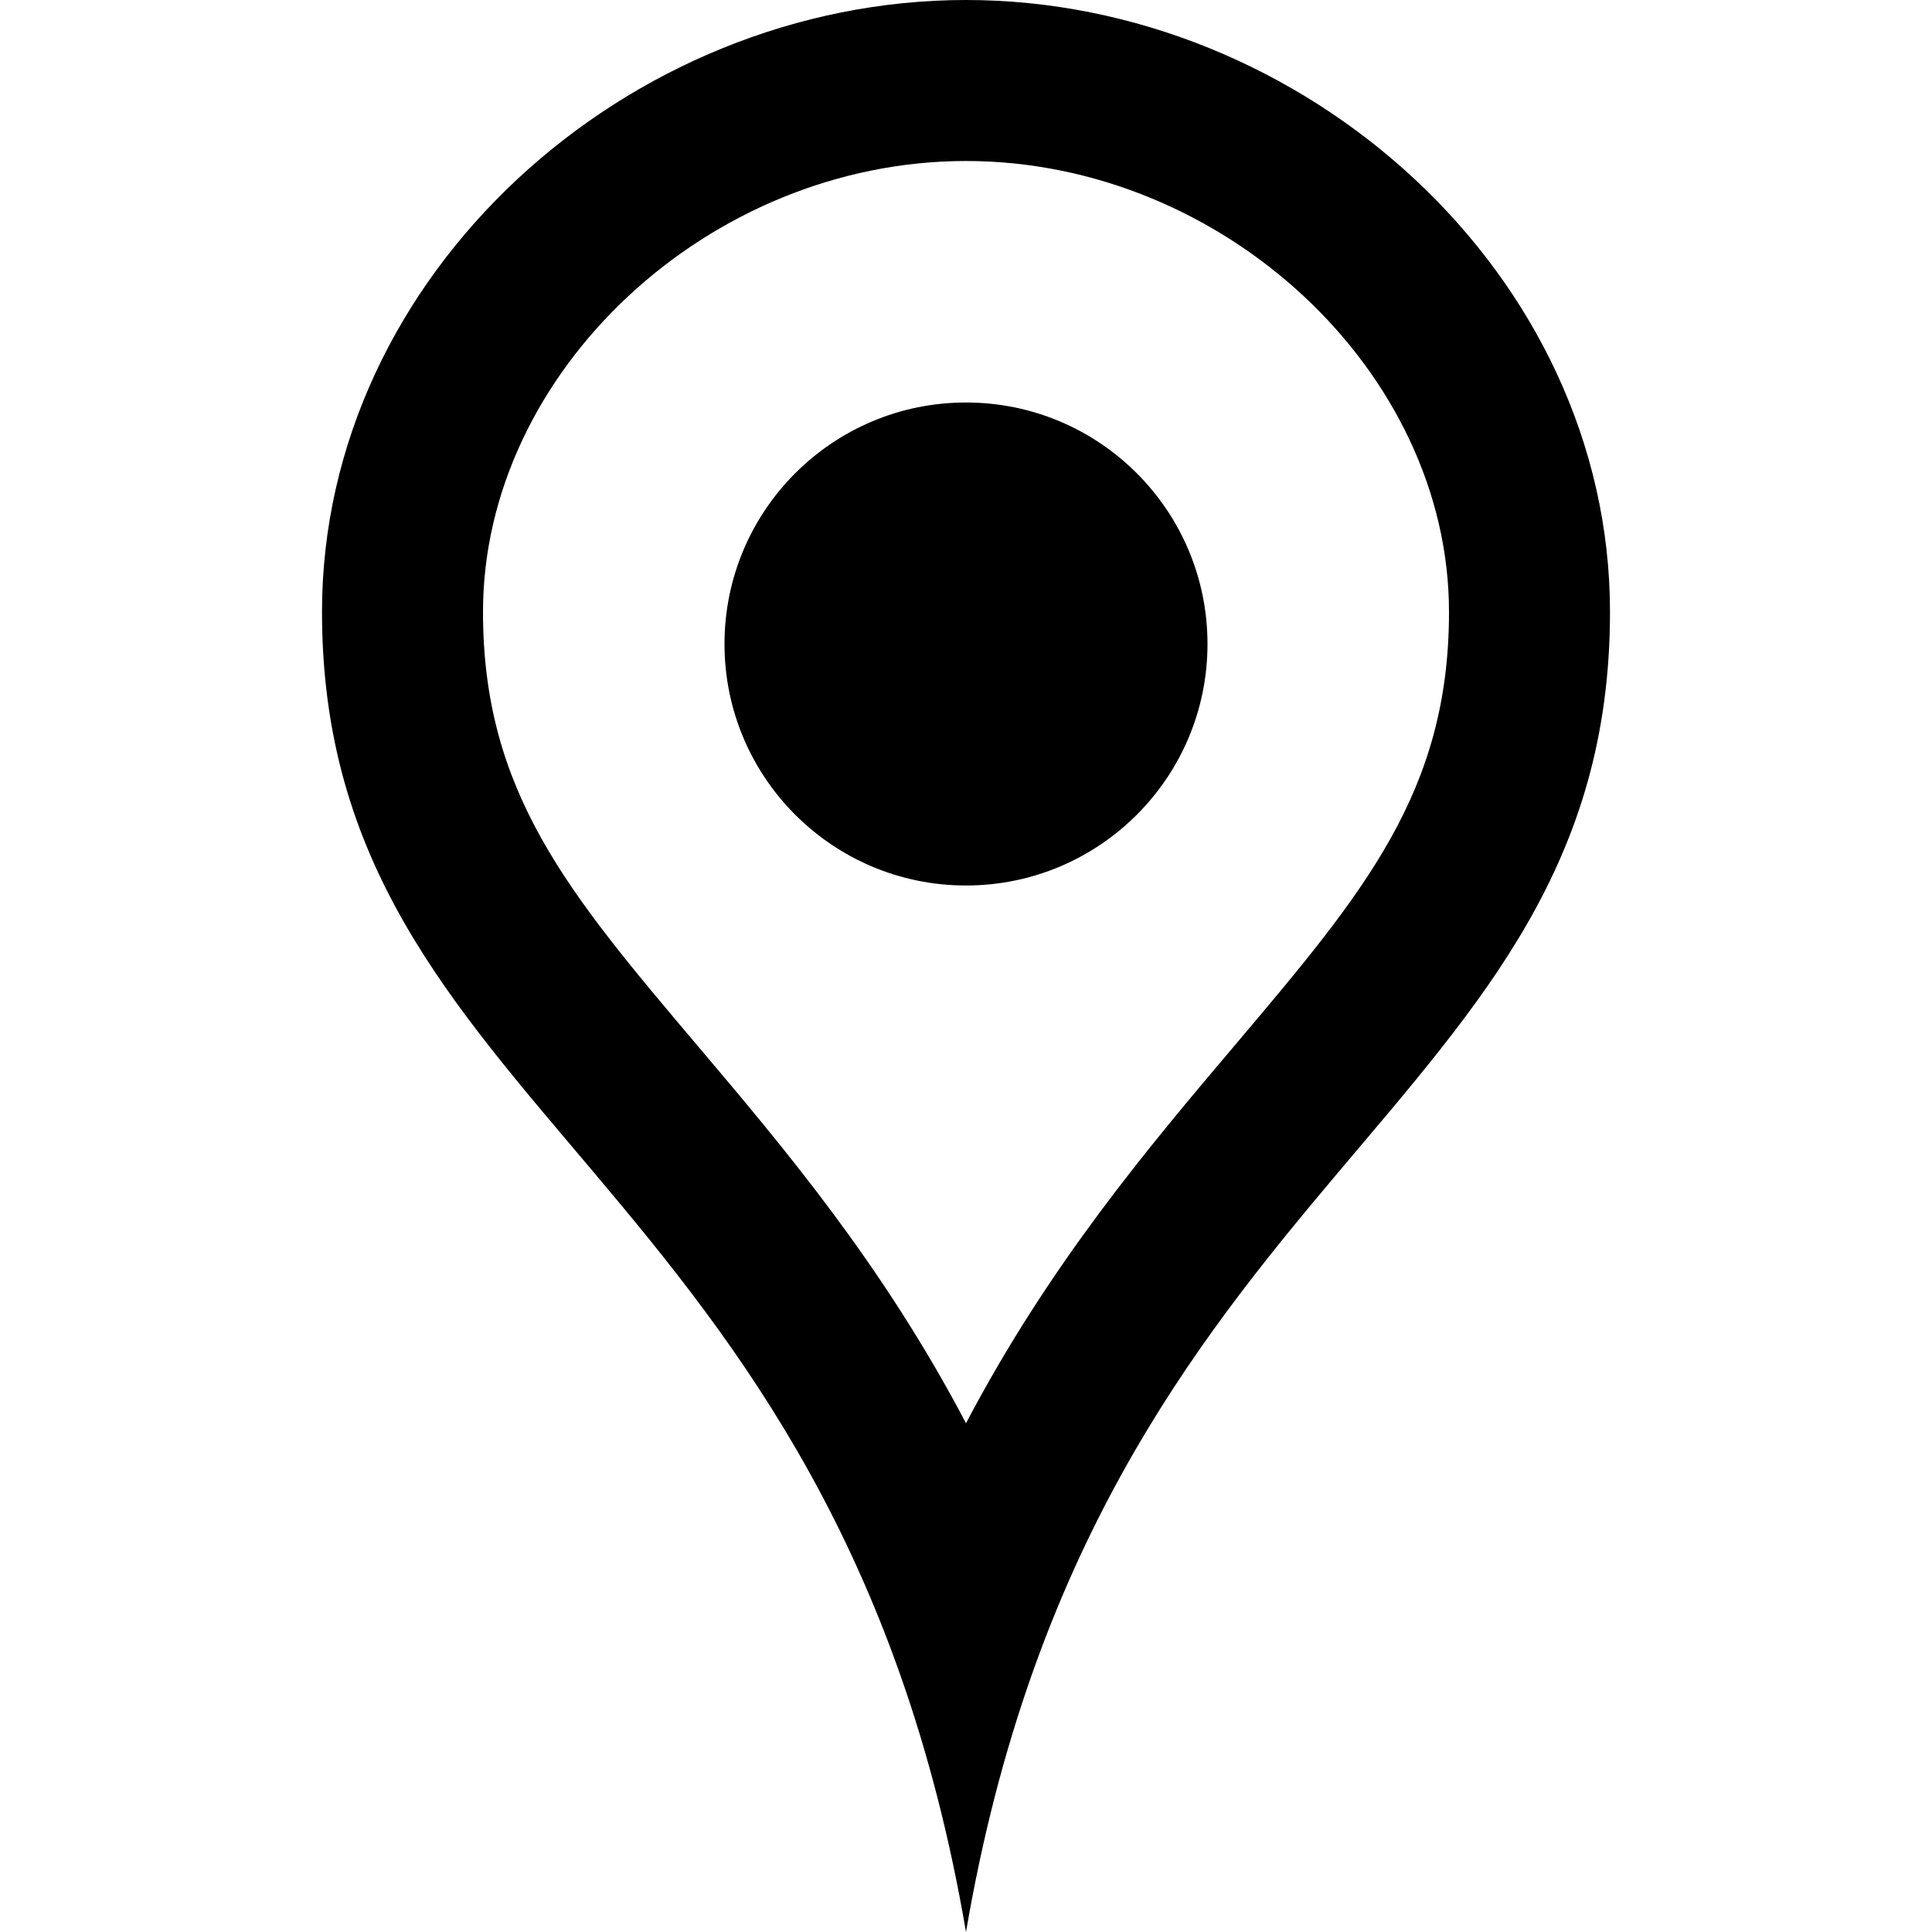 <svg xmlns="http://www.w3.org/2000/svg" width="24" height="24" viewBox="0 0 24 24"><path d="M12 2c3.196 0 6 2.618 6 5.602 0 2.238-1.058 3.488-2.659 5.381-1.078 1.274-2.303 2.722-3.341 4.697-1.038-1.976-2.263-3.423-3.341-4.697-1.601-1.893-2.659-3.143-2.659-5.381 0-2.984 2.804-5.602 6-5.602zm0-2c-4.198 0-8 3.403-8 7.602 0 6.243 6.377 6.903 8 16.398 1.623-9.495 8-10.155 8-16.398 0-4.199-3.801-7.602-8-7.602zm0 11c-1.657 0-3-1.343-3-3s1.343-3 3-3 3 1.343 3 3-1.343 3-3 3z"/></svg>